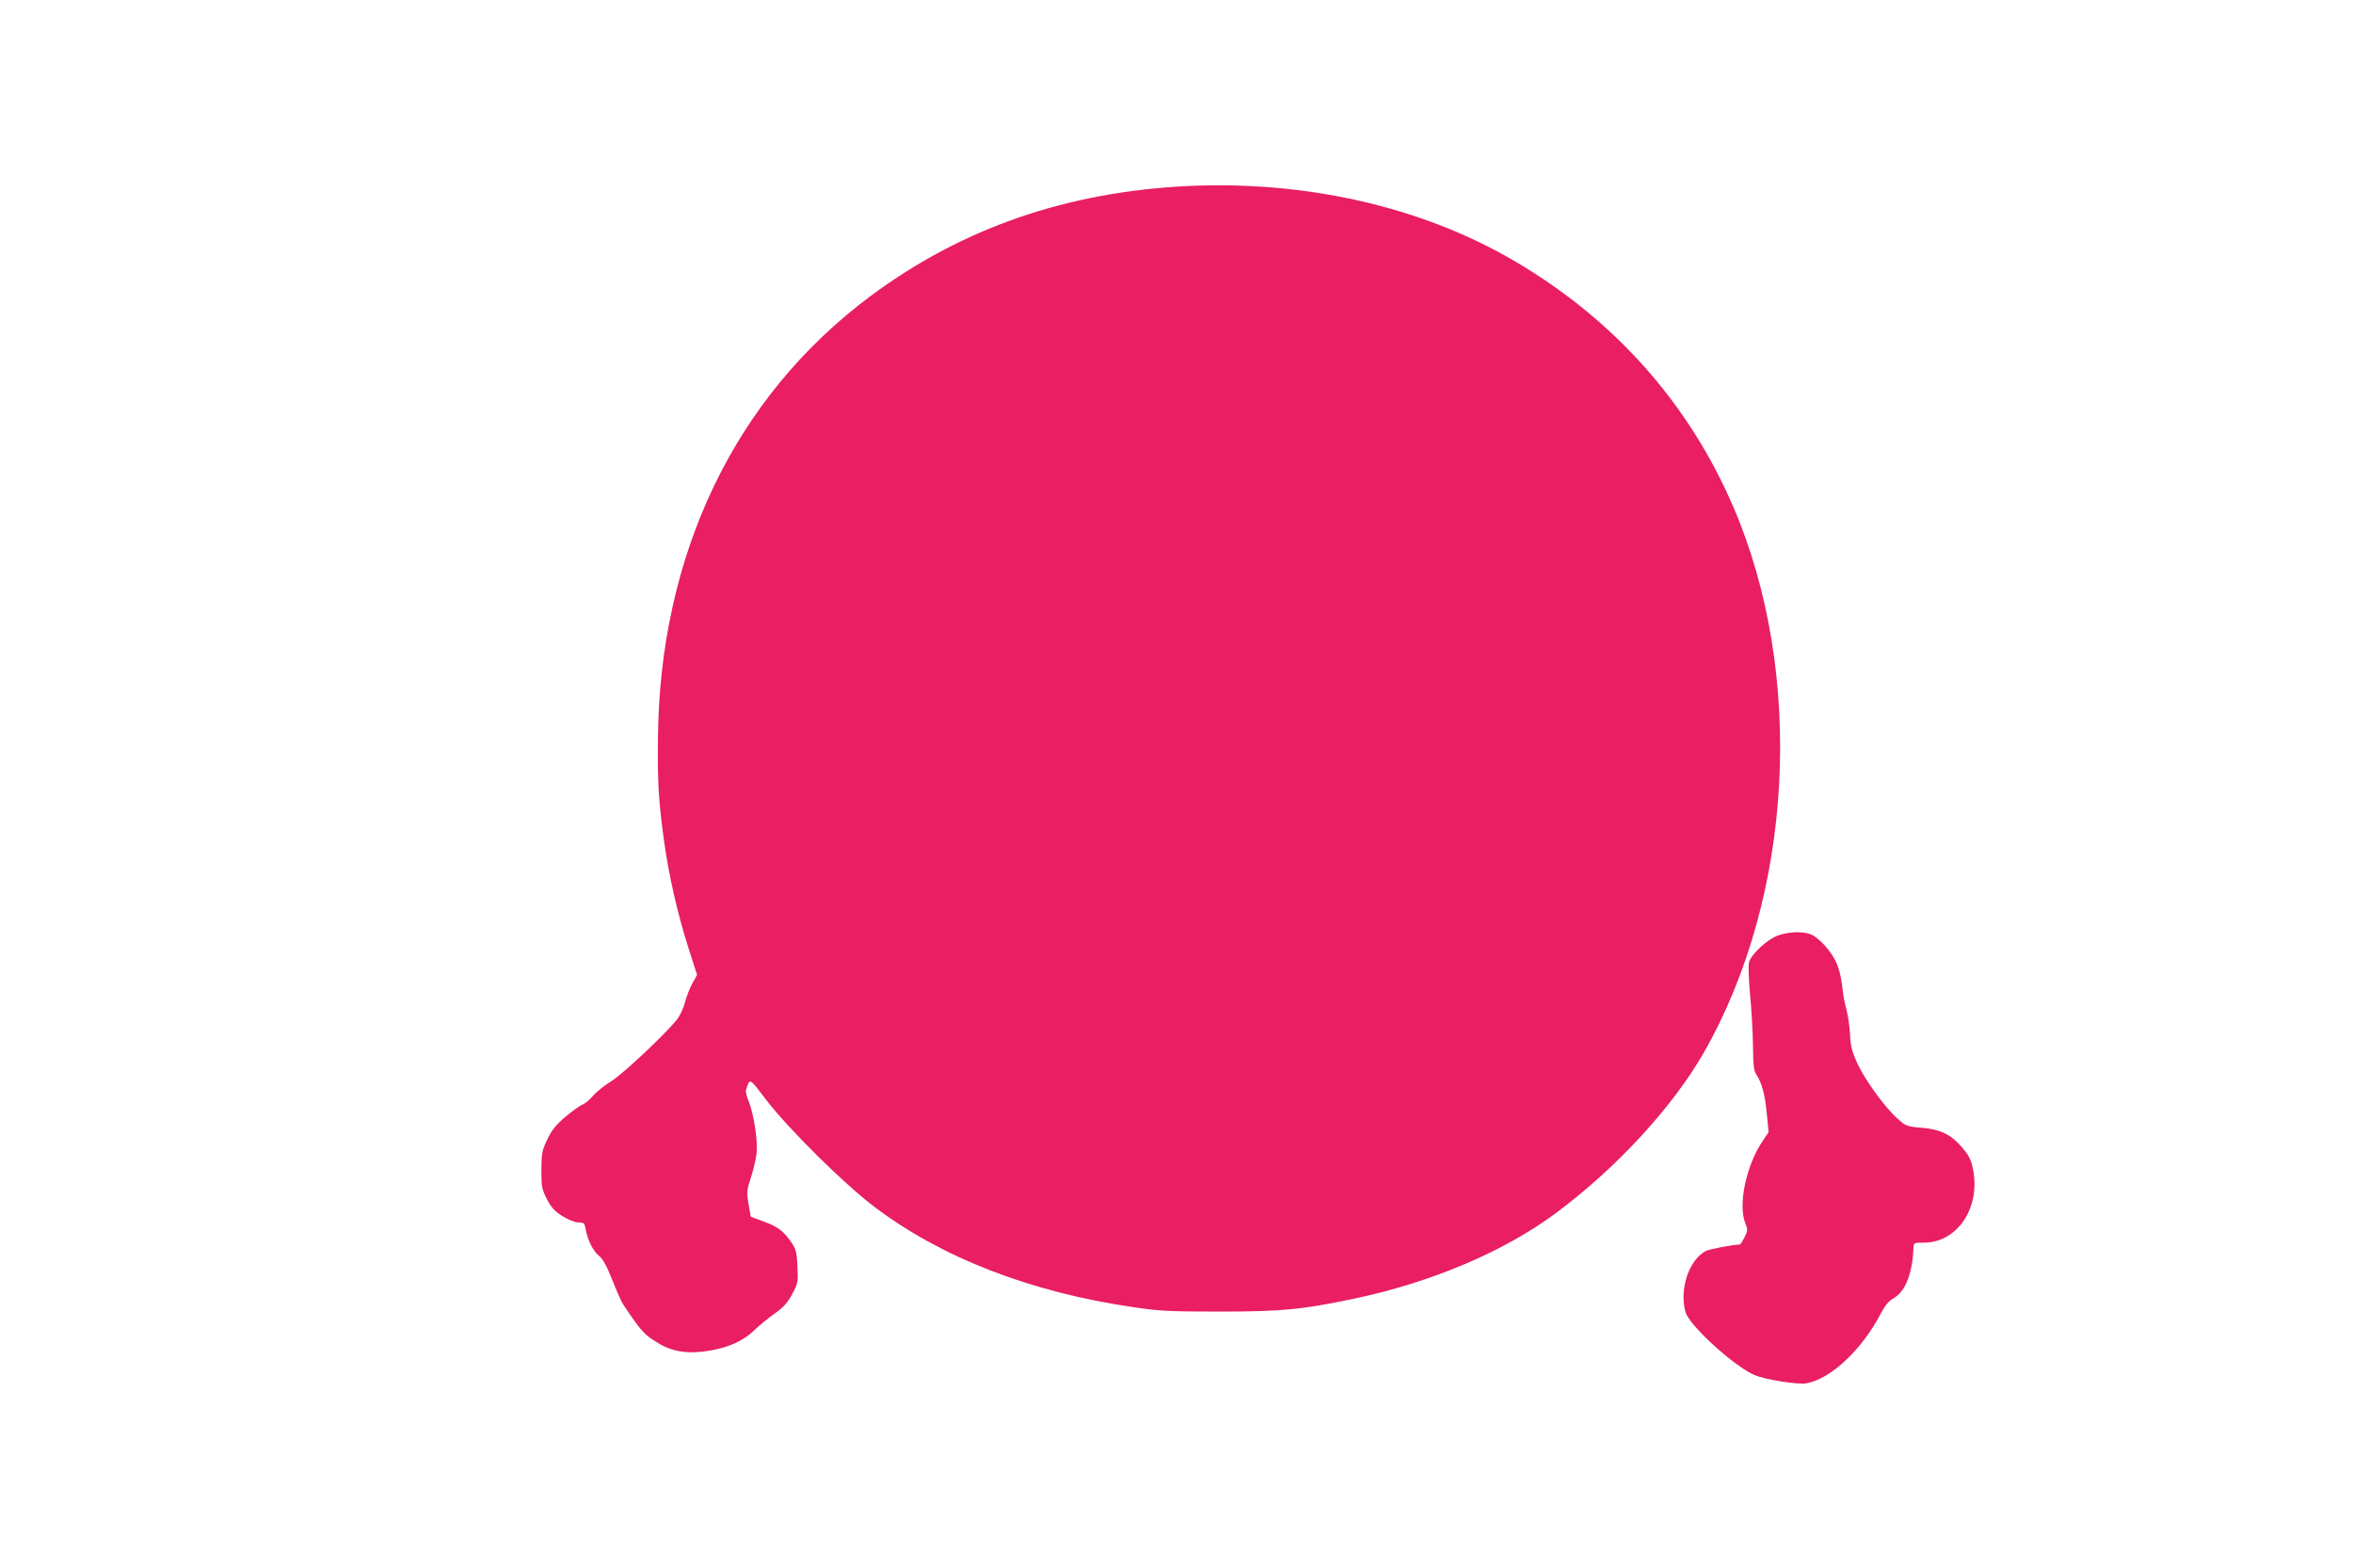 <?xml version="1.0" standalone="no"?>
<!DOCTYPE svg PUBLIC "-//W3C//DTD SVG 20010904//EN"
 "http://www.w3.org/TR/2001/REC-SVG-20010904/DTD/svg10.dtd">
<svg version="1.0" xmlns="http://www.w3.org/2000/svg"
 width="1280pt" height="853pt" viewBox="0 0 1280 853"
 preserveAspectRatio="xMidYMid meet">
<g transform="translate(0,853) scale(0.1,-0.1)"
fill="#e91e63" stroke="none">
<path d="M6461 7518 c-660 -32 -1230 -230 -1726 -599 -739 -550 -1150 -1409
-1156 -2417 -2 -232 3 -320 32 -537 25 -189 76 -412 135 -595 l46 -143 -26
-47 c-14 -25 -32 -72 -40 -104 -8 -31 -28 -74 -45 -94 -63 -79 -289 -291 -353
-332 -38 -23 -83 -59 -101 -80 -18 -22 -44 -43 -58 -49 -14 -5 -56 -35 -94
-67 -52 -45 -74 -72 -98 -123 -29 -60 -31 -75 -32 -166 0 -92 3 -105 30 -158
24 -46 42 -66 85 -93 33 -20 67 -34 87 -34 29 0 33 -3 39 -37 11 -61 40 -118
72 -144 21 -17 42 -55 72 -130 23 -59 49 -118 58 -132 103 -154 114 -166 195
-215 78 -47 164 -59 281 -39 106 19 182 54 243 114 25 24 74 64 108 88 48 34
70 59 95 106 31 58 32 65 28 149 -3 74 -8 94 -30 127 -43 64 -75 89 -151 117
l-73 27 -12 69 c-11 64 -10 74 13 145 14 43 28 103 31 134 7 66 -17 218 -44
282 -10 24 -17 51 -14 59 22 67 16 70 109 -52 120 -157 424 -458 588 -582 367
-278 849 -465 1410 -547 140 -21 199 -24 465 -24 340 0 449 10 735 70 419 88
814 255 1095 463 331 245 637 577 808 875 488 853 553 2060 160 2972 -244 565
-649 1019 -1193 1337 -501 293 -1129 436 -1774 406z"/>
<path d="M9675 3442 c-58 -19 -150 -103 -161 -148 -4 -16 -1 -94 6 -174 8 -80
15 -204 16 -277 1 -106 4 -137 18 -158 30 -46 47 -107 57 -212 l10 -102 -31
-46 c-91 -133 -137 -350 -95 -451 13 -33 13 -39 -5 -75 -11 -21 -22 -39 -24
-39 -34 0 -167 -25 -186 -35 -93 -49 -146 -209 -111 -333 20 -72 263 -294 375
-342 57 -25 239 -54 284 -45 133 25 301 183 404 381 22 42 43 67 66 80 66 35
106 135 111 277 1 26 3 27 56 27 187 0 315 198 265 412 -9 42 -25 70 -58 108
-60 69 -118 97 -220 105 -80 7 -85 9 -131 51 -70 63 -175 208 -218 300 -29 65
-36 93 -39 154 -2 41 -10 102 -19 135 -9 33 -18 78 -20 100 -13 124 -34 178
-98 251 -23 26 -56 53 -74 60 -43 18 -116 17 -178 -4z"/>
</g>
</svg>
